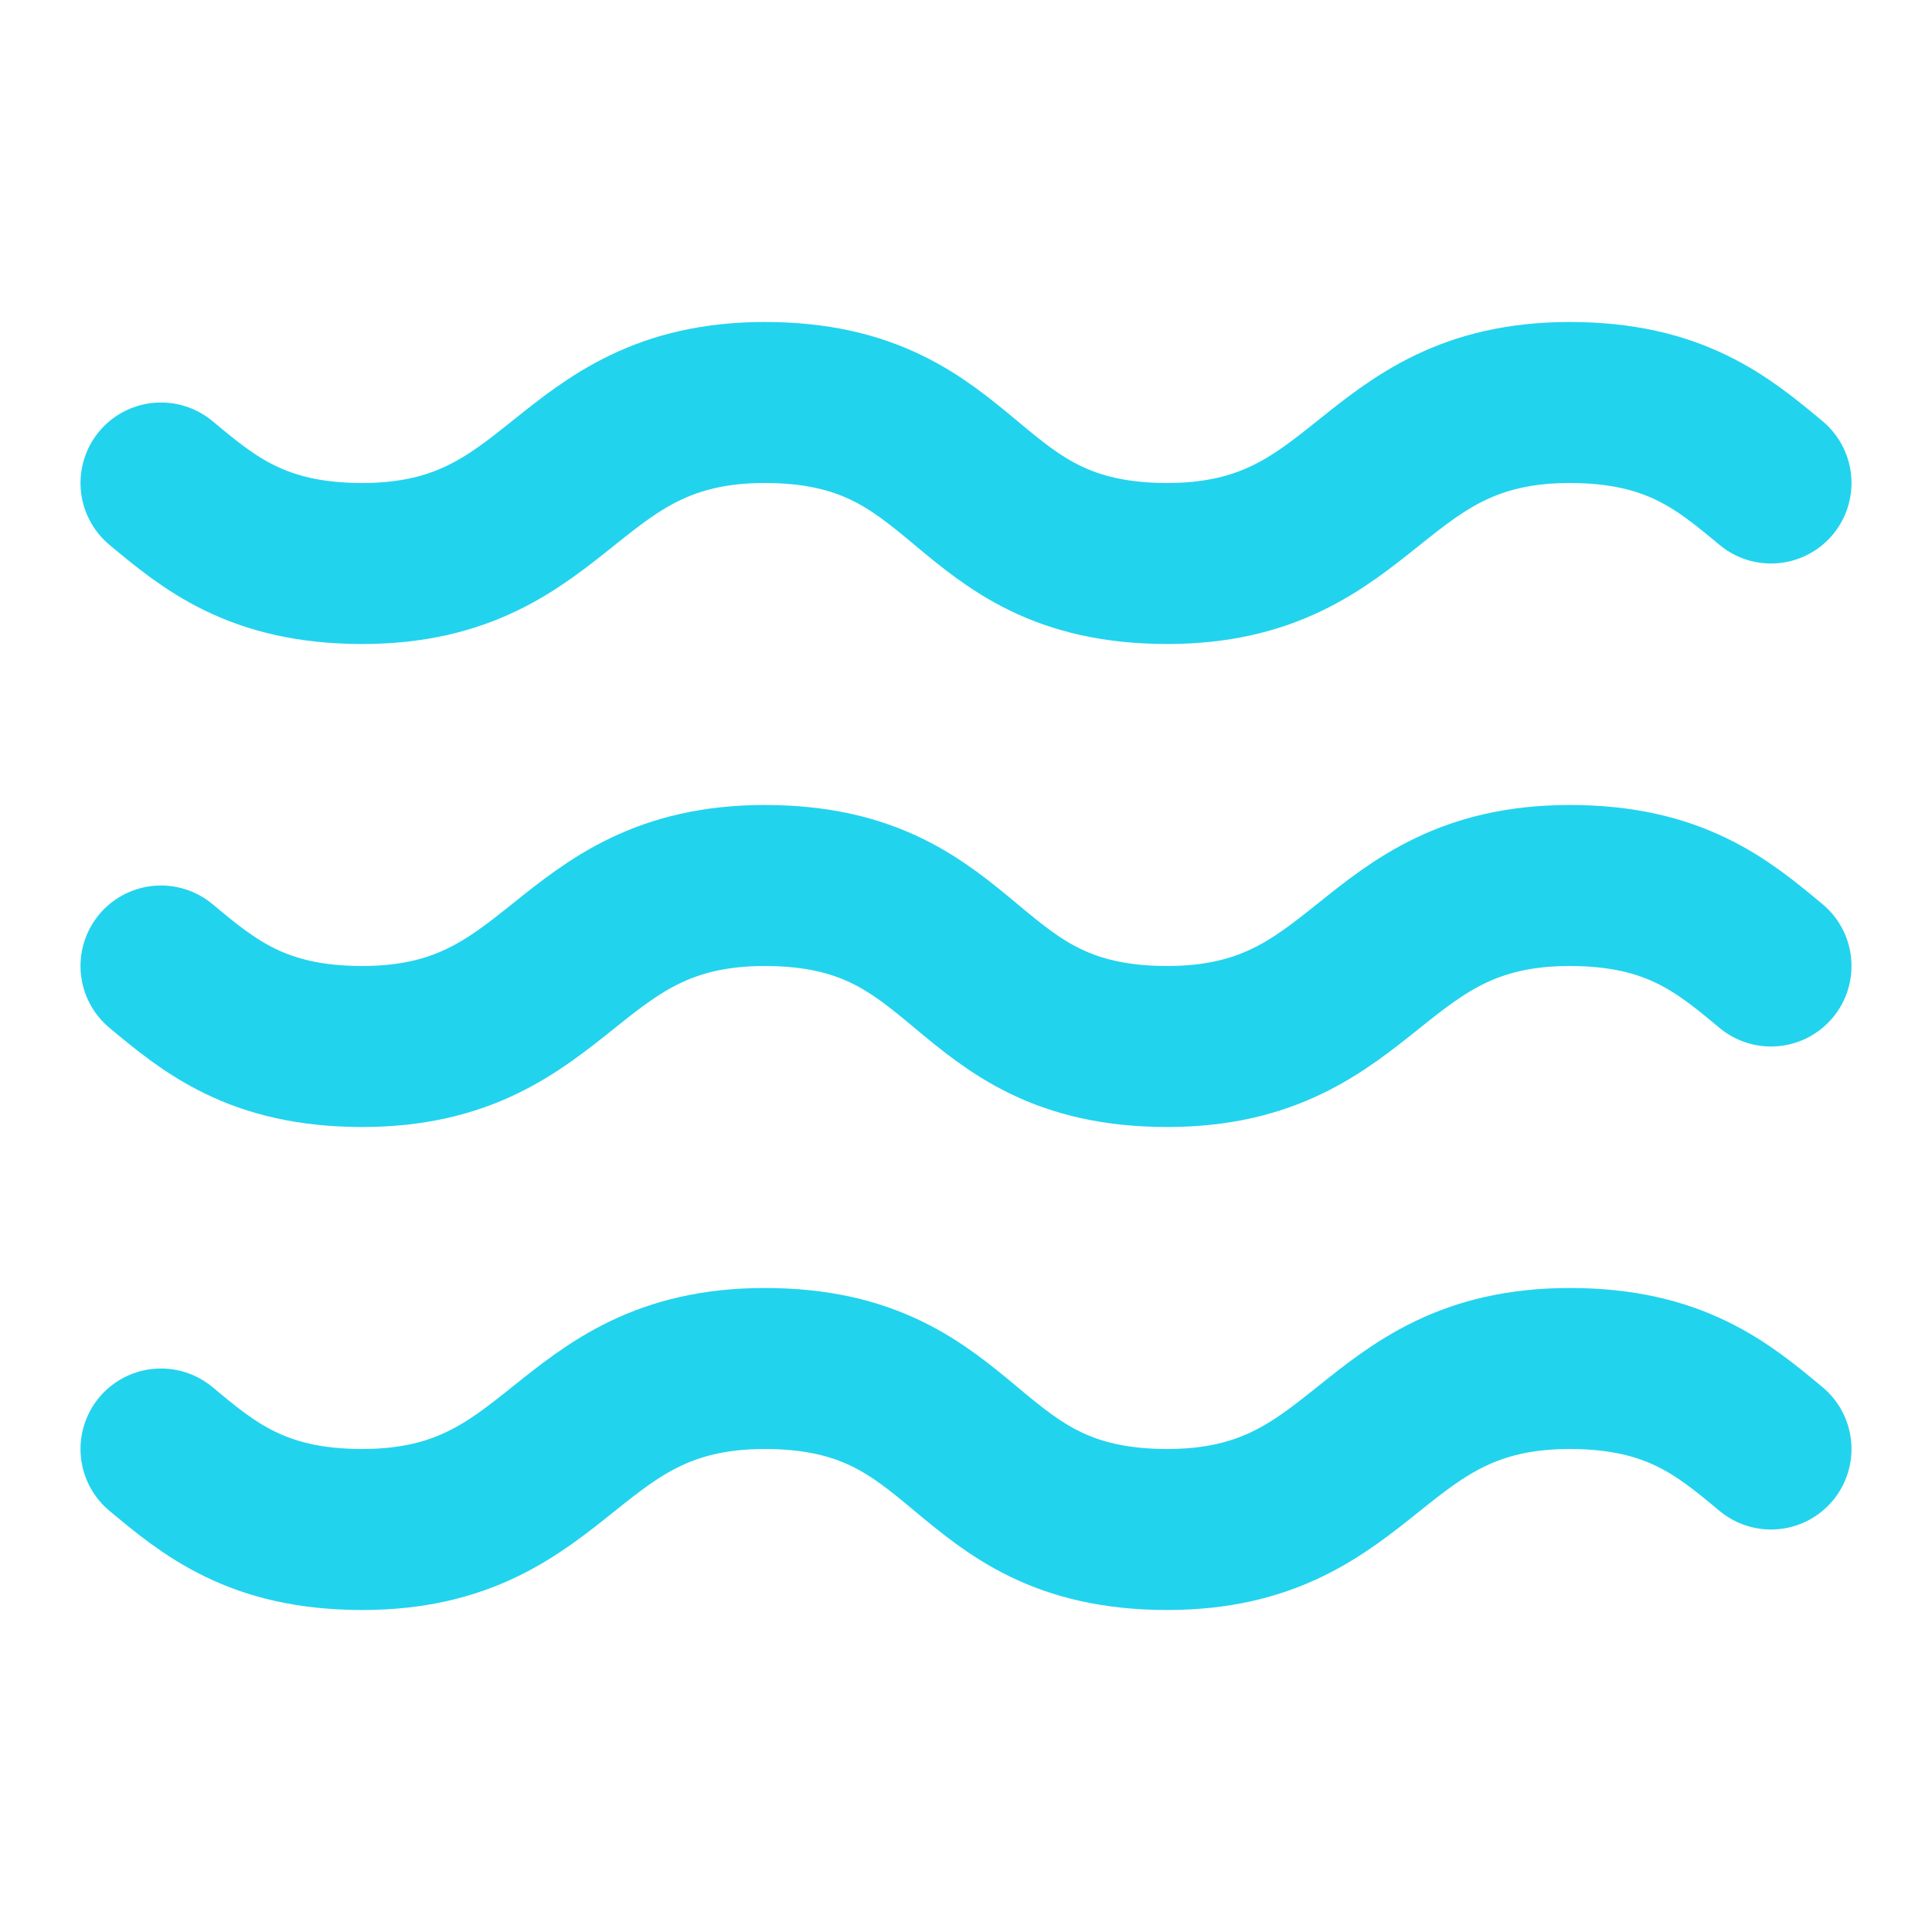 <svg xmlns="http://www.w3.org/2000/svg" width="24" height="24" viewBox="0 0 24 24" stroke="currentColor" stroke-width="2" stroke-linecap="round" stroke-linejoin="round" transform-origin="16px 16px" style="opacity: 1; visibility: visible; display: block;" display="block" data-level="820" tenwebX_tlevel="8" xmlns:xlink="http://www.w3.org/1999/xlink"><path d="M2 6c.6.5 1.2 1 2.5 1C7 7 7 5 9.5 5c2.6 0 2.4 2 5 2 2.5 0 2.5-2 5-2 1.3 0 1.9.5 2.5 1" data-level="821" style="opacity:1;stroke-width:2px;stroke-linecap:round;stroke-linejoin:round;stroke:rgb(34, 211, 238);transform-origin:0px 0px;display:inline;" fill="none"></path><path d="M2 12c.6.5 1.2 1 2.5 1 2.5 0 2.5-2 5-2 2.6 0 2.4 2 5 2 2.5 0 2.5-2 5-2 1.3 0 1.9.5 2.5 1" data-level="822" style="opacity:1;stroke-width:2px;stroke-linecap:round;stroke-linejoin:round;stroke:rgb(34, 211, 238);transform-origin:0px 0px;display:inline;" fill="none"></path><path d="M2 18c.6.5 1.2 1 2.5 1 2.5 0 2.5-2 5-2 2.6 0 2.4 2 5 2 2.5 0 2.5-2 5-2 1.3 0 1.9.5 2.5 1" data-level="823" style="opacity:1;stroke-width:2px;stroke-linecap:round;stroke-linejoin:round;stroke:rgb(34, 211, 238);transform-origin:0px 0px;display:inline;" fill="none"></path></svg>